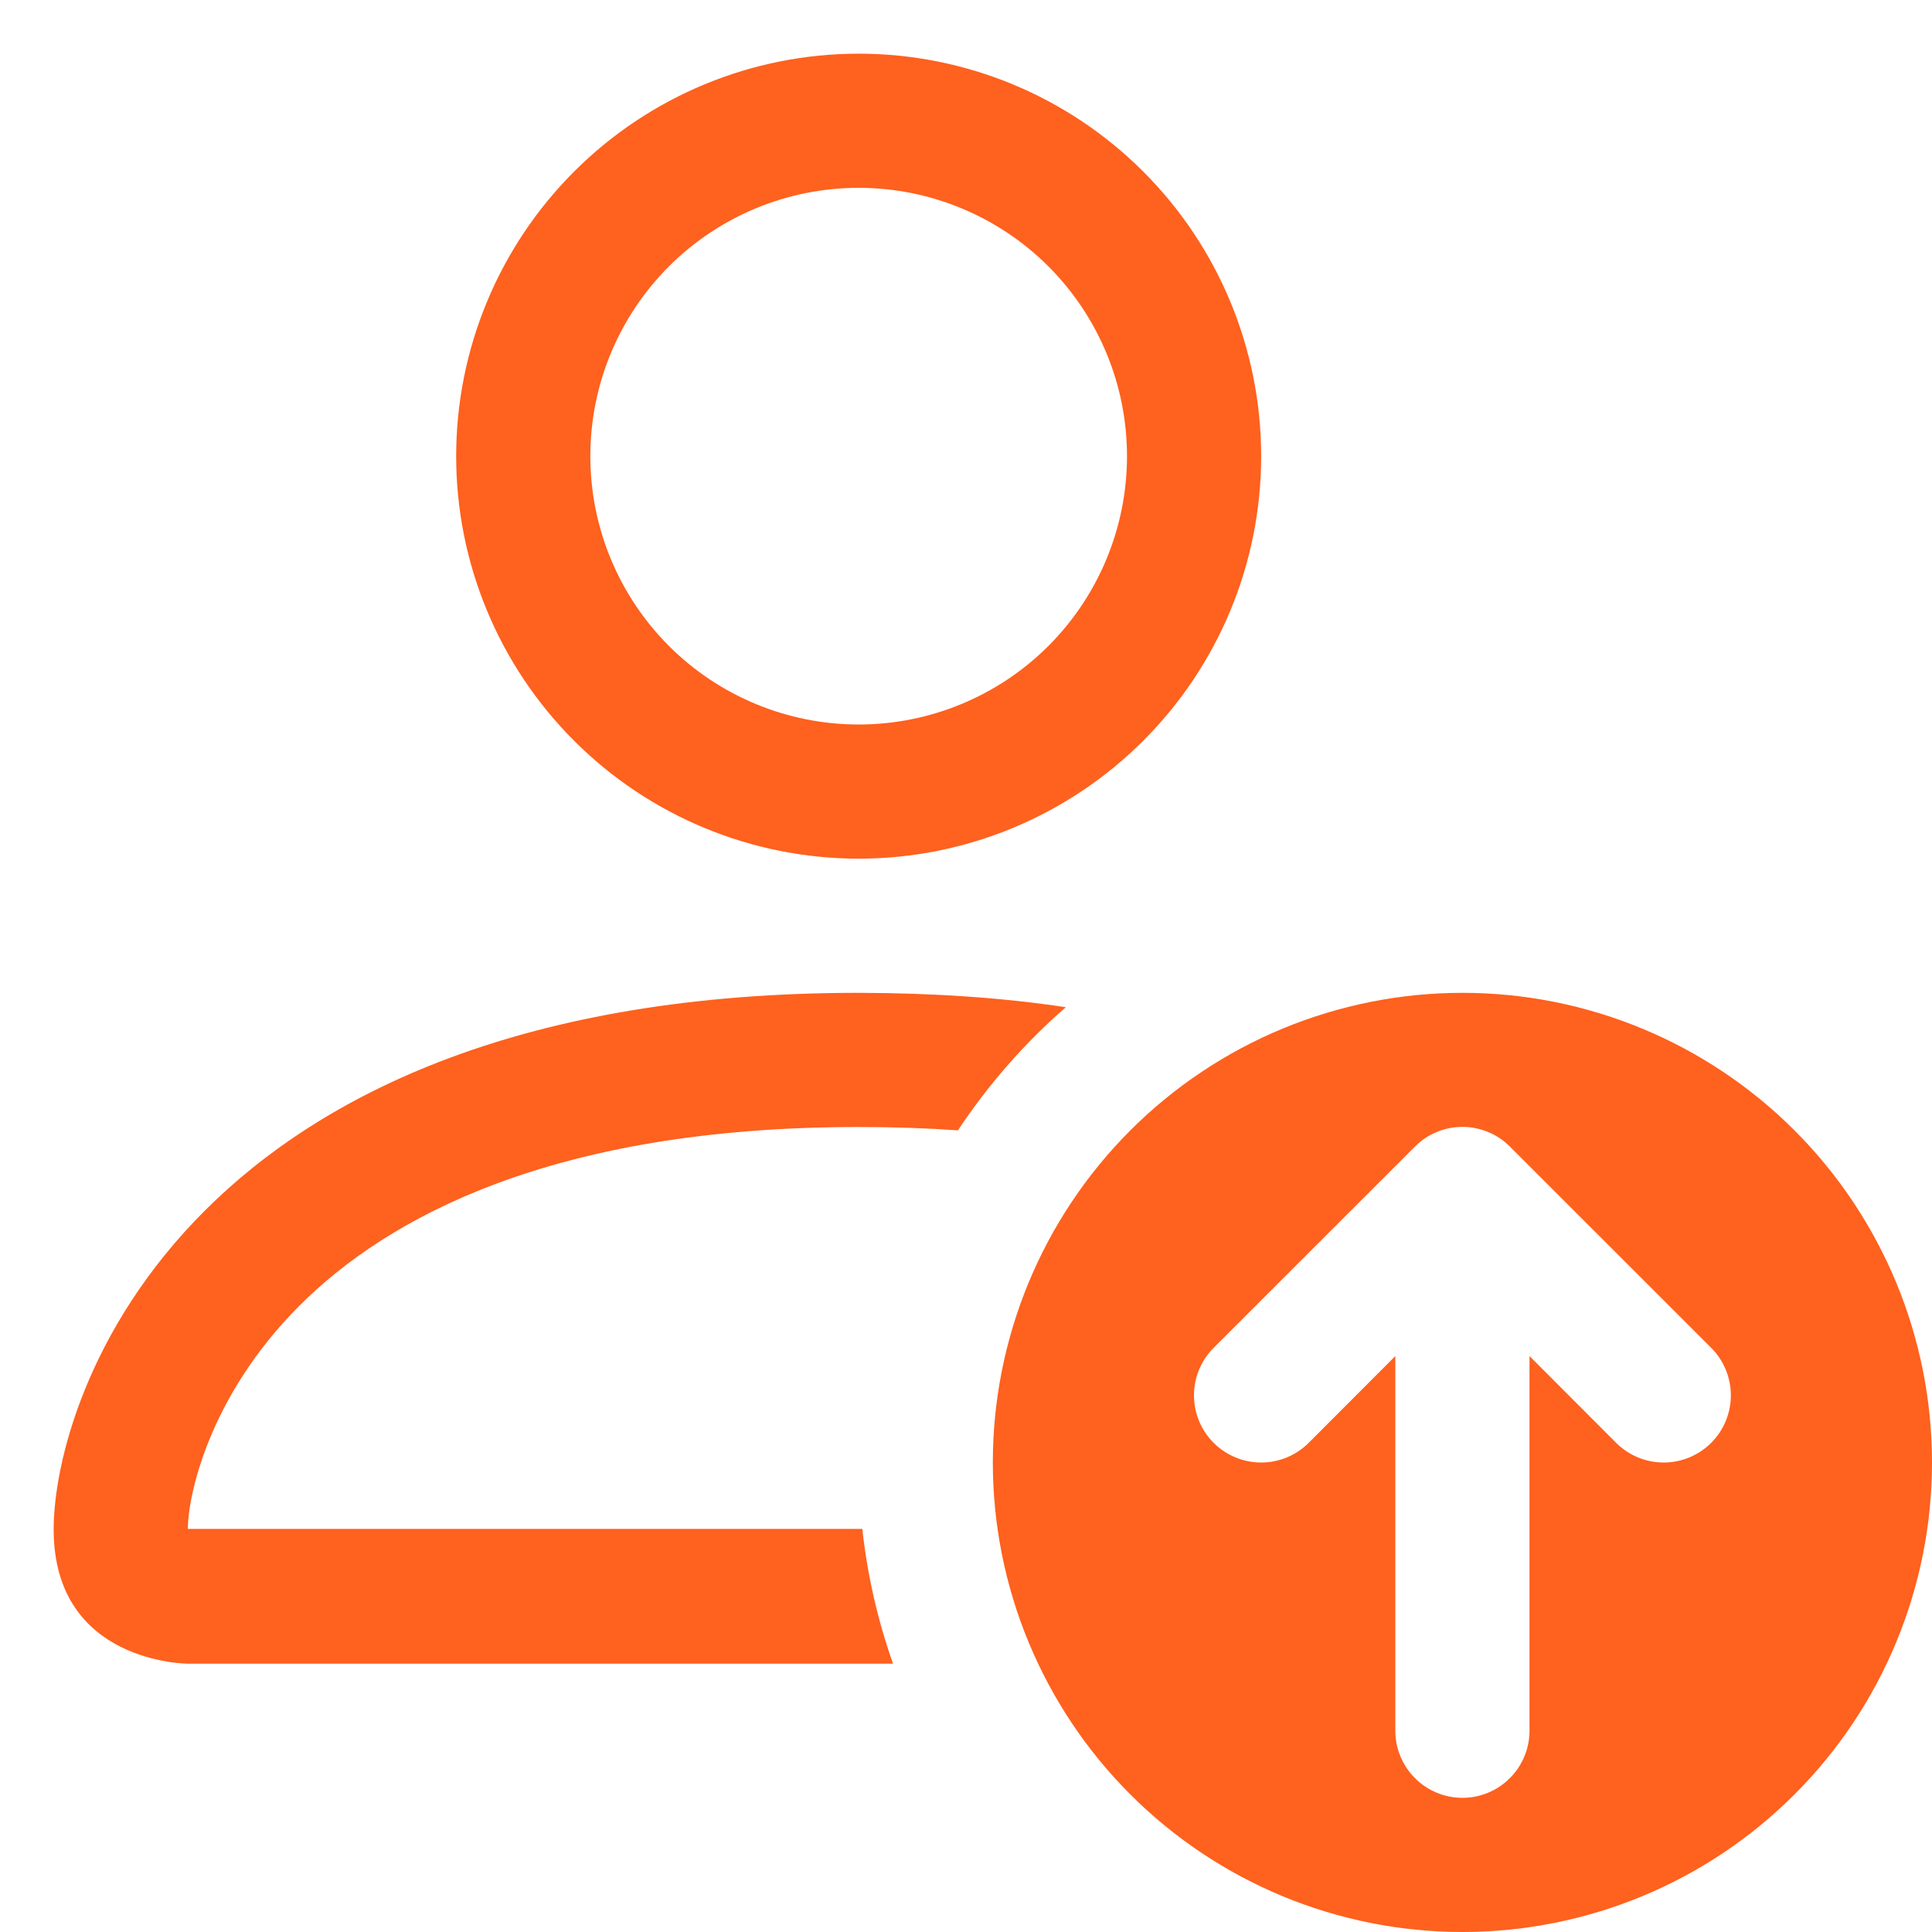 <svg width="27" height="27" viewBox="0 0 27 27" fill="none" xmlns="http://www.w3.org/2000/svg">
<path d="M20.438 27C22.178 27 23.847 26.309 25.078 25.078C26.309 23.847 27 22.178 27 20.438C27 18.697 26.309 17.028 25.078 15.797C23.847 14.566 22.178 13.875 20.438 13.875C18.697 13.875 17.028 14.566 15.797 15.797C14.566 17.028 13.875 18.697 13.875 20.438C13.875 22.178 14.566 23.847 15.797 25.078C17.028 26.309 18.697 27 20.438 27ZM21.101 16.024L23.914 18.836C24.09 19.012 24.189 19.251 24.189 19.5C24.189 19.749 24.09 19.988 23.914 20.164C23.738 20.34 23.499 20.439 23.25 20.439C23.001 20.439 22.762 20.34 22.586 20.164L21.375 18.951V24.188C21.375 24.436 21.276 24.675 21.1 24.85C20.925 25.026 20.686 25.125 20.438 25.125C20.189 25.125 19.95 25.026 19.775 24.85C19.599 24.675 19.5 24.436 19.5 24.188V18.951L18.289 20.164C18.113 20.34 17.874 20.439 17.625 20.439C17.376 20.439 17.137 20.34 16.961 20.164C16.785 19.988 16.686 19.749 16.686 19.5C16.686 19.251 16.785 19.012 16.961 18.836L19.774 16.024C19.861 15.936 19.964 15.867 20.078 15.82C20.192 15.773 20.314 15.748 20.438 15.748C20.561 15.748 20.683 15.773 20.797 15.82C20.911 15.867 21.014 15.936 21.101 16.024ZM17.625 6.375C17.625 7.867 17.032 9.298 15.977 10.352C14.923 11.407 13.492 12 12 12C10.508 12 9.077 11.407 8.023 10.352C6.968 9.298 6.375 7.867 6.375 6.375C6.375 4.883 6.968 3.452 8.023 2.398C9.077 1.343 10.508 0.75 12 0.75C13.492 0.75 14.923 1.343 15.977 2.398C17.032 3.452 17.625 4.883 17.625 6.375ZM12 10.125C12.995 10.125 13.948 9.73 14.652 9.027C15.355 8.323 15.75 7.37 15.75 6.375C15.75 5.38 15.355 4.427 14.652 3.723C13.948 3.02 12.995 2.625 12 2.625C11.005 2.625 10.052 3.02 9.348 3.723C8.645 4.427 8.25 5.38 8.25 6.375C8.25 7.37 8.645 8.323 9.348 9.027C10.052 9.73 11.005 10.125 12 10.125Z" fill="#FF611E"/>
<path d="M12.48 23.25C12.265 22.641 12.121 22.009 12.051 21.367H2.625C2.627 20.906 2.914 19.519 4.185 18.247C5.407 17.025 7.708 15.75 12 15.75C12.488 15.75 12.95 15.766 13.387 15.797C13.811 15.158 14.318 14.578 14.895 14.076C14.02 13.944 13.055 13.877 12 13.875C2.625 13.875 0.75 19.5 0.75 21.375C0.75 23.25 2.625 23.25 2.625 23.25H12.48Z" fill="#FF611E"/>
</svg>
